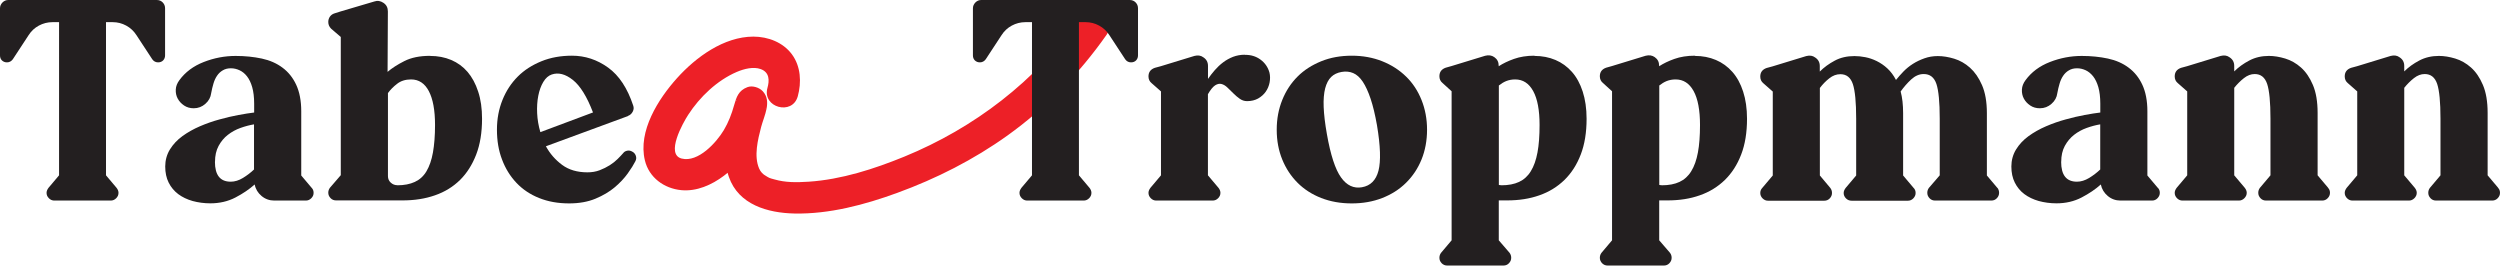 <?xml version="1.0" encoding="UTF-8"?> <svg xmlns="http://www.w3.org/2000/svg" id="Layer_2" data-name="Layer 2" viewBox="0 0 333.94 35.47"><defs><style> .cls-1 { fill: #ed2027; } .cls-2 { fill: #231f20; } </style></defs><g id="Layer_1-2" data-name="Layer 1"><path class="cls-2" d="M21.74.33c.21.22.31.48.31.78v6.29c0,.27-.09.49-.26.67-.17.17-.39.26-.67.26-.32,0-.58-.13-.78-.41l-2.11-3.22c-.35-.54-.8-.97-1.37-1.28-.57-.31-1.17-.46-1.81-.46h-.89v20.46l1.41,1.67c.17.22.26.44.26.67,0,.27-.1.51-.31.72-.21.21-.45.31-.72.31h-7.55c-.27,0-.51-.1-.72-.31-.21-.21-.31-.45-.31-.72,0-.22.09-.44.26-.67l1.41-1.67V2.96h-.89c-.64,0-1.25.16-1.81.46-.57.31-1.02.73-1.37,1.28l-2.11,3.22c-.2.27-.46.41-.78.41-.27,0-.49-.09-.67-.26-.17-.17-.26-.39-.26-.67V1.11c0-.3.11-.55.33-.78.22-.22.48-.33.78-.33h19.83c.32,0,.59.11.8.33Z"></path><path class="cls-2" d="M41.63,25.09c.17.17.26.39.26.67s-.1.51-.31.72-.45.31-.72.31h-4.22c-.64,0-1.21-.2-1.7-.61s-.8-.92-.92-1.54c-.72.64-1.57,1.22-2.57,1.74s-2.12.78-3.35.78c-.84,0-1.63-.11-2.37-.31-.74-.21-1.38-.52-1.92-.92-.54-.41-.97-.92-1.28-1.54s-.46-1.33-.46-2.15.21-1.6.63-2.28.97-1.27,1.67-1.78c.69-.5,1.47-.94,2.33-1.31.86-.37,1.74-.68,2.63-.92.89-.25,1.73-.44,2.53-.59s1.5-.26,2.09-.33v-1.18c0-.86-.09-1.6-.26-2.2s-.41-1.09-.7-1.46-.63-.64-1-.81-.75-.26-1.15-.26c-.42,0-.78.09-1.09.28-.31.18-.56.42-.76.72-.2.29-.36.64-.48,1.05-.12.4-.22.83-.3,1.27-.07.56-.33,1.04-.78,1.43-.44.39-.96.59-1.55.59-.49,0-.92-.12-1.29-.37s-.65-.55-.85-.92-.28-.77-.26-1.21c.02-.44.19-.86.48-1.25.79-1.08,1.87-1.89,3.26-2.43,1.38-.54,2.8-.81,4.25-.81,1.26,0,2.42.12,3.5.35,1.07.23,2,.64,2.77,1.22.78.58,1.39,1.34,1.83,2.29.44.95.67,2.13.67,3.53v8.58l1.41,1.67-.02-.02ZM28.71,21.61c0,1.78.7,2.66,2.11,2.66.54,0,1.09-.17,1.63-.5s1.04-.71,1.48-1.13v-6.03c-.59.1-1.2.26-1.81.48-.62.22-1.18.53-1.68.92-.51.39-.92.89-1.24,1.48s-.48,1.3-.48,2.11h-.01Z"></path><path class="cls-2" d="M57.44,7.47c1.04,0,1.98.18,2.83.54.85.36,1.58.89,2.18,1.59s1.08,1.58,1.42,2.63c.35,1.05.52,2.26.52,3.64,0,1.83-.26,3.42-.78,4.77s-1.24,2.49-2.16,3.4c-.93.91-2.04,1.6-3.35,2.05-1.31.46-2.75.68-4.33.68h-8.88c-.3,0-.54-.1-.74-.31-.2-.21-.3-.45-.3-.72,0-.25.08-.47.23-.67l1.44-1.67V4.94l-1.29-1.11c-.25-.25-.38-.54-.38-.89,0-.27.07-.51.22-.72s.35-.35.6-.43l.82-.26,4.5-1.33c.42-.15.83-.09,1.23.18.4.27.59.65.59,1.15l-.04,8.07c.57-.49,1.31-.97,2.24-1.44.92-.47,2.07-.7,3.42-.7h.01ZM53.07,24.75c.91,0,1.69-.15,2.34-.45s1.17-.77,1.56-1.43c.39-.66.68-1.49.86-2.5s.28-2.24.28-3.67c0-1.98-.28-3.49-.83-4.53-.55-1.04-1.34-1.56-2.37-1.56-.74,0-1.36.19-1.86.58-.5.38-.91.8-1.23,1.24v11.09c0,.35.12.64.37.87s.54.35.88.35h0Z"></path><path class="cls-2" d="M84.43,20.24c.25.12.41.31.5.56s.07.49-.06.74c-.22.44-.56.99-1.02,1.63s-1.04,1.26-1.74,1.85-1.56,1.1-2.57,1.52c-1.01.42-2.18.63-3.52.63-1.48,0-2.82-.24-4.01-.72-1.2-.48-2.21-1.16-3.03-2.03-.83-.88-1.47-1.91-1.92-3.11-.46-1.2-.68-2.52-.68-3.98s.25-2.76.74-3.98,1.18-2.26,2.05-3.13,1.93-1.54,3.16-2.04,2.59-.74,4.07-.74c1.75,0,3.36.53,4.83,1.59s2.58,2.75,3.35,5.07c.1.27.08.54-.06.81-.14.27-.34.46-.61.56l-.04.04-10.95,4.03c.54.99,1.26,1.81,2.16,2.48s2.03,1,3.39,1c.59,0,1.13-.09,1.63-.28.49-.19.94-.41,1.35-.67.41-.26.76-.54,1.05-.83.3-.3.54-.55.74-.78.12-.17.3-.28.54-.33.23-.05.45,0,.65.11h0ZM73.7,9.95c-.44.15-.82.48-1.13,1s-.53,1.13-.67,1.85c-.14.72-.19,1.49-.15,2.33s.18,1.68.43,2.52l7.03-2.63c-.81-2.12-1.71-3.57-2.7-4.35s-1.92-1.02-2.81-.72Z"></path><path class="cls-2" d="M166.28,7.33c.79-.02,1.49.19,2.09.63.6.44,1,1.02,1.2,1.74.1.42.1.86.02,1.31-.09.46-.26.87-.52,1.24-.26.37-.6.67-1.02.91-.42.23-.91.35-1.48.35-.35,0-.67-.11-.96-.31-.3-.21-.58-.45-.85-.72-.27-.27-.54-.53-.8-.78-.26-.25-.52-.41-.8-.48-.27-.07-.55-.01-.85.18-.3.2-.62.59-.96,1.18v10.84l1.41,1.67c.17.22.26.44.26.67,0,.27-.1.51-.31.72-.21.21-.45.31-.72.31h-7.55c-.27,0-.51-.1-.72-.31-.21-.21-.31-.45-.31-.72,0-.22.09-.44.26-.67l1.41-1.67v-11.21l-1.26-1.11c-.27-.22-.41-.52-.41-.89,0-.57.28-.95.85-1.15l.81-.22,4.48-1.37c.47-.12.86-.06,1.18.18.42.27.63.65.63,1.15v1.74c.27-.39.57-.78.91-1.17.33-.38.7-.73,1.11-1.04.41-.31.85-.55,1.33-.74.48-.18,1-.28,1.57-.28v.02Z"></path><path class="cls-2" d="M180.56,7.44c1.48,0,2.84.25,4.07.74s2.29,1.17,3.18,2.04c.89.86,1.58,1.91,2.07,3.13.49,1.22.74,2.55.74,3.98s-.25,2.78-.74,3.98-1.18,2.23-2.07,3.11c-.89.88-1.95,1.55-3.18,2.03s-2.59.72-4.07.72-2.84-.24-4.07-.72c-1.23-.48-2.29-1.16-3.16-2.03-.88-.88-1.56-1.91-2.05-3.11s-.74-2.52-.74-3.98.25-2.76.74-3.98,1.18-2.26,2.05-3.13,1.93-1.54,3.16-2.04,2.59-.74,4.07-.74ZM181.93,25.01c1.13-.2,1.87-.93,2.2-2.2s.27-3.3-.2-6.09c-.25-1.41-.53-2.58-.85-3.53s-.67-1.71-1.05-2.28-.81-.95-1.28-1.15c-.47-.2-.99-.25-1.55-.15-.57.1-1.03.32-1.39.67s-.62.85-.8,1.52c-.17.67-.24,1.5-.2,2.5.04,1,.18,2.2.43,3.61.49,2.79,1.12,4.72,1.89,5.79.76,1.07,1.7,1.51,2.81,1.31h0Z"></path><path class="cls-2" d="M204.98,7.47c1.01,0,1.94.18,2.79.54.85.36,1.58.89,2.2,1.59s1.1,1.58,1.44,2.63.52,2.26.52,3.64c0,1.83-.26,3.42-.78,4.77-.52,1.36-1.25,2.49-2.18,3.4-.94.91-2.05,1.6-3.35,2.05-1.29.46-2.73.68-4.31.68h-1.11v5.33l1.44,1.67c.15.2.22.42.22.67,0,.27-.1.51-.3.72-.2.21-.44.31-.74.31h-7.51c-.3,0-.54-.11-.74-.31-.2-.21-.3-.45-.3-.72,0-.25.07-.47.22-.67l1.41-1.67V12.19l-1.22-1.11c-.27-.22-.41-.52-.41-.89,0-.57.28-.95.85-1.15l.78-.22,4.48-1.37c.47-.12.88-.06,1.22.18.39.27.59.65.59,1.15v.07c.57-.37,1.25-.7,2.04-.98.79-.28,1.7-.43,2.74-.43v.03ZM200.54,24.75c.94,0,1.73-.15,2.37-.45s1.17-.77,1.57-1.43c.41-.66.7-1.49.89-2.5s.28-2.24.28-3.67c0-1.98-.28-3.49-.85-4.53-.57-1.04-1.37-1.56-2.41-1.56-.44,0-.84.08-1.2.22-.36.15-.68.35-.98.59v13.28c.07.02.18.04.33.04h0Z"></path><path class="cls-2" d="M226.41,7.47c1.01,0,1.94.18,2.79.54.85.36,1.58.89,2.2,1.59s1.1,1.58,1.44,2.63.52,2.26.52,3.64c0,1.83-.26,3.42-.78,4.77-.52,1.36-1.25,2.49-2.18,3.4-.94.91-2.05,1.6-3.35,2.05-1.29.46-2.73.68-4.31.68h-1.11v5.33l1.44,1.67c.15.2.22.42.22.67,0,.27-.1.51-.3.72-.2.21-.44.31-.74.31h-7.51c-.3,0-.54-.11-.74-.31-.2-.21-.3-.45-.3-.72,0-.25.07-.47.22-.67l1.41-1.67V12.19l-1.22-1.11c-.27-.22-.41-.52-.41-.89,0-.57.28-.95.85-1.15l.78-.22,4.48-1.37c.47-.12.88-.06,1.22.18.39.27.59.65.59,1.15v.07c.57-.37,1.25-.7,2.04-.98.79-.28,1.7-.43,2.74-.43v.03ZM221.97,24.75c.94,0,1.73-.15,2.37-.45s1.17-.77,1.57-1.43c.41-.66.7-1.49.89-2.5s.28-2.24.28-3.67c0-1.98-.28-3.49-.85-4.53-.57-1.04-1.37-1.56-2.41-1.56-.44,0-.84.08-1.2.22-.36.15-.68.35-.98.59v13.28c.07.02.18.04.33.04h0Z"></path><path class="cls-2" d="M266.81,25.09c.15.2.22.42.22.67,0,.27-.1.51-.3.72-.2.21-.44.31-.74.31h-7.51c-.3,0-.54-.1-.74-.31-.2-.21-.3-.45-.3-.72,0-.25.07-.47.22-.67l1.44-1.67v-7.58c0-2.2-.15-3.74-.44-4.62-.3-.89-.86-1.33-1.7-1.33-.59,0-1.15.24-1.67.72s-.99,1.02-1.41,1.61c.22.81.33,1.78.33,2.89v8.33l1.41,1.67c.17.17.26.39.26.67s-.11.51-.31.72-.45.31-.72.31h-7.51c-.3,0-.55-.1-.76-.31-.21-.21-.31-.45-.31-.72,0-.22.09-.44.26-.67l1.41-1.67v-7.58c0-2.2-.15-3.74-.44-4.62-.3-.89-.85-1.33-1.67-1.33-.52,0-1.01.18-1.48.55-.47.37-.89.8-1.26,1.29v11.69l1.4,1.67c.15.2.22.42.22.67,0,.27-.1.51-.3.72-.2.21-.44.31-.74.31h-7.51c-.27,0-.51-.1-.72-.31-.21-.21-.31-.45-.31-.72s.09-.49.26-.67l1.41-1.67v-11.21l-1.26-1.11c-.27-.22-.41-.52-.41-.89,0-.57.28-.95.85-1.15l.81-.22,4.48-1.37c.47-.12.86-.06,1.18.18.42.27.63.65.63,1.15v.74c.57-.57,1.23-1.05,2-1.46.76-.41,1.64-.61,2.63-.61.47,0,.96.05,1.46.15.51.1,1.01.27,1.52.52.5.25.98.57,1.42.98s.83.92,1.15,1.54c.3-.37.63-.75,1-1.13s.79-.72,1.26-1.02c.47-.3.98-.54,1.54-.74.56-.2,1.15-.3,1.79-.3.69,0,1.42.12,2.18.35s1.47.63,2.11,1.2c.64.57,1.18,1.34,1.61,2.33s.65,2.23.65,3.74v8.33l1.41,1.67v-.02Z"></path><path class="cls-2" d="M288.24,25.09c.17.17.26.39.26.67s-.11.51-.31.72-.45.31-.72.31h-4.22c-.64,0-1.21-.2-1.7-.61-.49-.41-.8-.92-.93-1.54-.71.64-1.57,1.22-2.57,1.74s-2.12.78-3.35.78c-.84,0-1.63-.11-2.37-.31-.74-.21-1.38-.52-1.92-.92s-.97-.92-1.28-1.54-.46-1.33-.46-2.15.21-1.6.63-2.28.97-1.27,1.67-1.78c.69-.5,1.47-.94,2.33-1.31.86-.37,1.74-.68,2.63-.92.89-.25,1.73-.44,2.53-.59s1.5-.26,2.09-.33v-1.18c0-.86-.09-1.6-.26-2.2s-.41-1.09-.7-1.46c-.3-.37-.63-.64-1-.81s-.75-.26-1.15-.26c-.42,0-.78.09-1.09.28-.31.18-.56.42-.76.72-.2.29-.36.64-.48,1.05-.12.4-.22.83-.3,1.27-.07.56-.33,1.04-.78,1.43-.44.39-.96.59-1.55.59-.49,0-.92-.12-1.29-.37s-.65-.55-.85-.92-.28-.77-.26-1.21.19-.86.48-1.25c.79-1.08,1.87-1.89,3.26-2.43,1.38-.54,2.8-.81,4.25-.81,1.26,0,2.42.12,3.5.35,1.07.23,2,.64,2.77,1.22.78.58,1.39,1.34,1.83,2.29.44.95.67,2.13.67,3.53v8.58l1.41,1.67v-.02ZM275.32,21.61c0,1.78.7,2.66,2.11,2.66.54,0,1.08-.17,1.63-.5.54-.33,1.04-.71,1.48-1.13v-6.03c-.59.1-1.2.26-1.81.48-.62.22-1.18.53-1.68.92s-.92.89-1.24,1.48c-.32.59-.48,1.3-.48,2.11h-.01Z"></path><path class="cls-2" d="M310.97,25.09c.17.17.26.39.26.67s-.11.51-.31.72-.45.31-.72.31h-7.51c-.3,0-.54-.1-.74-.31-.2-.21-.3-.45-.3-.72,0-.25.07-.47.22-.67l1.41-1.67v-7.58c0-2.2-.15-3.74-.44-4.62-.3-.89-.85-1.33-1.67-1.33-.49,0-.97.18-1.44.55-.47.37-.9.8-1.29,1.29v11.69l1.41,1.67c.17.22.26.44.26.67,0,.27-.11.51-.32.72-.21.21-.45.31-.72.31h-7.55c-.27,0-.51-.1-.72-.31-.21-.21-.31-.45-.31-.72,0-.22.09-.44.26-.67l1.41-1.67v-11.21l-1.26-1.11c-.27-.22-.41-.52-.41-.89,0-.57.28-.95.85-1.15l.81-.22,4.48-1.37c.47-.12.86-.06,1.18.18.42.27.63.65.63,1.15v.74c.57-.57,1.24-1.05,2.02-1.46.78-.41,1.65-.61,2.61-.61.69,0,1.42.12,2.18.35s1.47.63,2.11,1.2c.64.57,1.17,1.34,1.59,2.33.42.99.63,2.23.63,3.74v8.33l1.41,1.67h-.02Z"></path><path class="cls-2" d="M333.68,25.09c.17.17.26.39.26.67s-.11.51-.31.72-.45.31-.72.31h-7.51c-.3,0-.54-.1-.74-.31-.2-.21-.3-.45-.3-.72,0-.25.07-.47.22-.67l1.41-1.67v-7.58c0-2.2-.15-3.74-.44-4.62-.3-.89-.85-1.33-1.67-1.33-.49,0-.97.18-1.44.55-.47.37-.9.8-1.29,1.29v11.69l1.41,1.67c.17.22.26.44.26.67,0,.27-.11.51-.32.72-.21.21-.45.31-.72.31h-7.55c-.27,0-.51-.1-.72-.31-.21-.21-.31-.45-.31-.72,0-.22.09-.44.26-.67l1.41-1.67v-11.21l-1.26-1.11c-.27-.22-.41-.52-.41-.89,0-.57.28-.95.85-1.15l.81-.22,4.48-1.37c.47-.12.86-.06,1.18.18.42.27.63.65.63,1.15v.74c.57-.57,1.24-1.05,2.02-1.46.78-.41,1.65-.61,2.61-.61.69,0,1.42.12,2.18.35s1.47.63,2.11,1.2c.64.57,1.17,1.34,1.59,2.33.42.99.63,2.23.63,3.74v8.33l1.41,1.67h-.02Z"></path><path class="cls-1" d="M106.56,12.88c.52-1.89.41-4-.77-5.61s-3.2-2.38-5.16-2.38c-3.94.01-7.67,2.74-10.19,5.54s-5.24,7.09-4.3,10.99c.55,2.3,2.57,3.76,4.86,3.98,2.05.2,4.07-.7,5.68-1.91,1.74-1.3,3.16-2.95,4.13-4.9.46-.93.85-1.92,1.16-2.91.09-.28.18-.57.24-.86.11-.47.25-.45-.01-.09l-1.26.97h.02c-.68-.19-1.36-.37-2.04-.55h.01c-.21-.48-.41-.98-.62-1.47-.05-.46.12-.5-.03-.06-.1.29-.18.59-.27.89-.26.88-.5,1.76-.69,2.66-.42,2.09-.68,4.4.04,6.46,1.29,3.72,5.2,4.82,8.78,4.89,4.64.09,9.36-1.17,13.69-2.75,5.22-1.9,10.25-4.45,14.77-7.69,5.14-3.69,9.54-8.22,13.18-13.39,1.56-2.21-2.08-4.31-3.63-2.12-5.82,8.26-14.01,14.52-23.35,18.35-4.04,1.65-8.4,3.06-12.78,3.35-1.68.11-3.12.11-4.56-.3-.75-.21-.64-.15-1.34-.59-.18-.11-.52-.4-.72-.87-.72-1.66-.17-3.87.27-5.55.39-1.49,1.47-3.43.21-4.78-.47-.5-1.38-.79-2.04-.54-1.19.45-1.47,1.32-1.78,2.41-.33,1.18-.75,2.28-1.38,3.34-.98,1.64-3.42,4.34-5.62,3.79s.16-4.76.87-5.85c1.54-2.38,3.85-4.59,6.48-5.72,1.03-.44,2.24-.72,3.18-.39,1.22.43,1.2,1.55.92,2.53-.72,2.61,3.33,3.72,4.05,1.12h0Z"></path><path class="cls-2" d="M151.7.33c.21.22.31.48.31.78v6.29c0,.27-.09.49-.26.67-.17.17-.39.26-.67.26-.32,0-.58-.13-.78-.41l-2.11-3.22c-.35-.54-.8-.97-1.37-1.28-.57-.31-1.17-.46-1.81-.46h-.89v20.46l1.41,1.67c.17.22.26.44.26.67,0,.27-.1.51-.31.72-.21.21-.45.31-.72.31h-7.55c-.27,0-.51-.1-.72-.31-.21-.21-.31-.45-.31-.72,0-.22.09-.44.26-.67l1.41-1.67V2.96h-.89c-.64,0-1.25.16-1.81.46-.57.31-1.02.73-1.37,1.28l-2.11,3.22c-.2.27-.46.41-.78.41-.27,0-.49-.09-.67-.26-.17-.17-.26-.39-.26-.67V1.11c0-.3.11-.55.33-.78.22-.22.48-.33.78-.33h19.83c.32,0,.59.11.8.33h0Z"></path></g></svg> 